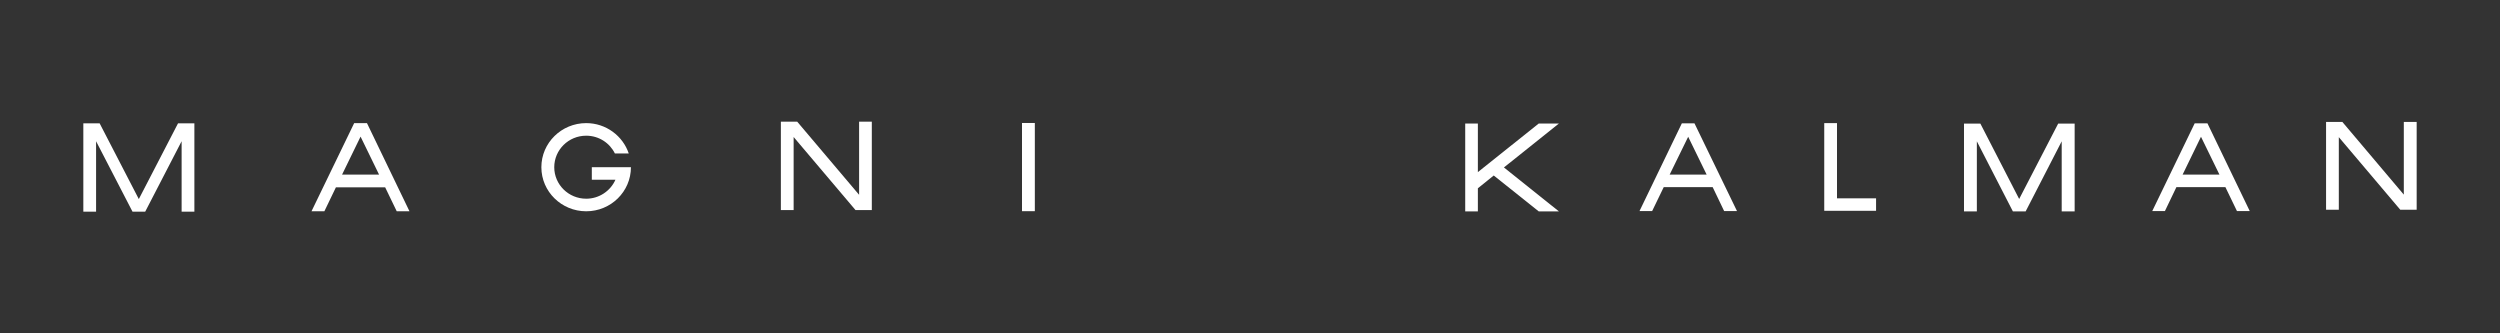 <?xml version="1.0" encoding="utf-8"?>
<!-- Generator: Adobe Illustrator 14.0.0, SVG Export Plug-In . SVG Version: 6.00 Build 43363)  -->
<!DOCTYPE svg PUBLIC "-//W3C//DTD SVG 1.1//EN" "http://www.w3.org/Graphics/SVG/1.1/DTD/svg11.dtd">
<svg version="1.1" id="Layer_1" xmlns="http://www.w3.org/2000/svg" xmlns:xlink="http://www.w3.org/1999/xlink" x="0px" y="0px"
	 width="150px" height="20px" viewBox="0 0 150 20" enable-background="new 0 0 150 20" xml:space="preserve">
<rect x="0" y="0" width="150" height="20" fill="#333333" stroke="none"/>
<title>Logo/dark</title>
<g>
	<g>
		<rect x="61.32" y="7.379" fill="#FFFFFF" width="0.77" height="5.292"/>
		<polygon fill="#FFFFFF" points="51.546,11.688 51.546,7.301 52.309,7.301 52.309,12.604 51.33,12.604 47.618,8.221 47.618,12.604 
			46.852,12.604 46.852,7.301 47.833,7.301 		"/>
		<path fill="#FFFFFF" d="M37.856,10.033c0,1.462-1.202,2.644-2.684,2.644c-1.482,0-2.69-1.182-2.69-2.644
			c0-1.464,1.208-2.646,2.69-2.646c1.192,0,2.2,0.771,2.554,1.823h-0.832c-0.308-0.63-0.961-1.068-1.722-1.068
			c-1.058,0-1.917,0.847-1.917,1.891s0.859,1.89,1.917,1.89c0.783,0,1.461-0.472,1.755-1.14h-1.418v-0.75H37.856"/>
		<g>
			<g>
				<path fill="#FFFFFF" d="M22.018,7.387h-0.767l-2.561,5.29h0.772l0.693-1.438h2.955l0.694,1.438h0.765L22.018,7.387z
					 M20.523,10.478l1.111-2.281l1.111,2.281H20.523z"/>
			</g>
		</g>
		<polygon fill="#FFFFFF" points="7.947,12.699 8.713,12.699 10.897,8.474 10.897,12.699 11.663,12.699 11.663,7.401 10.681,7.401 
			8.329,11.945 8.329,11.945 5.979,7.401 5,7.401 5,12.699 5.765,12.699 5.765,8.474 7.95,12.699 8.717,12.699 		"/>
	</g>
	<g>
		<g>
			<polygon fill="#FFFFFF" points="144.229,11.678 144.229,7.315 145,7.315 145,12.586 144.018,12.586 140.329,8.229 
				140.329,12.586 139.564,12.586 139.564,7.315 140.541,7.315 			"/>
			<g>
				<g>
					<path fill="#FFFFFF" d="M132.447,7.401h-0.766l-2.547,5.264h0.76l0.69-1.437h2.94l0.694,1.437h0.767L132.447,7.401z
						 M130.957,10.475l1.102-2.269l1.107,2.269H130.957z"/>
				</g>
			</g>
			<polygon fill="#FFFFFF" points="120.773,12.684 121.539,12.684 123.702,8.479 123.702,12.684 124.479,12.684 124.479,7.416 
				123.491,7.416 121.15,11.939 121.15,11.939 118.822,7.416 117.84,7.416 117.84,12.684 118.611,12.684 118.611,8.479 
				120.773,12.684 121.539,12.684 			"/>
			<polygon fill="#FFFFFF" points="110.22,11.9 110.22,7.387 109.455,7.387 109.455,11.9 109.455,12.648 110.22,12.648 
				112.564,12.648 112.564,11.9 			"/>
			<g>
				<g>
					<path fill="#FFFFFF" d="M101.669,7.401h-0.759l-2.541,5.264h0.759l0.696-1.437h2.936l0.689,1.437h0.771L101.669,7.401z
						 M100.18,10.475l1.111-2.269l1.107,2.269H100.18z"/>
				</g>
			</g>
			<polygon fill="#FFFFFF" points="89.625,10.53 92.325,12.684 93.535,12.684 90.236,10.047 93.535,7.411 92.325,7.411 
				88.672,10.327 88.672,7.411 87.913,7.411 87.913,12.684 88.672,12.684 88.672,11.297 			"/>
		</g>
	</g>
</g>
</svg>

